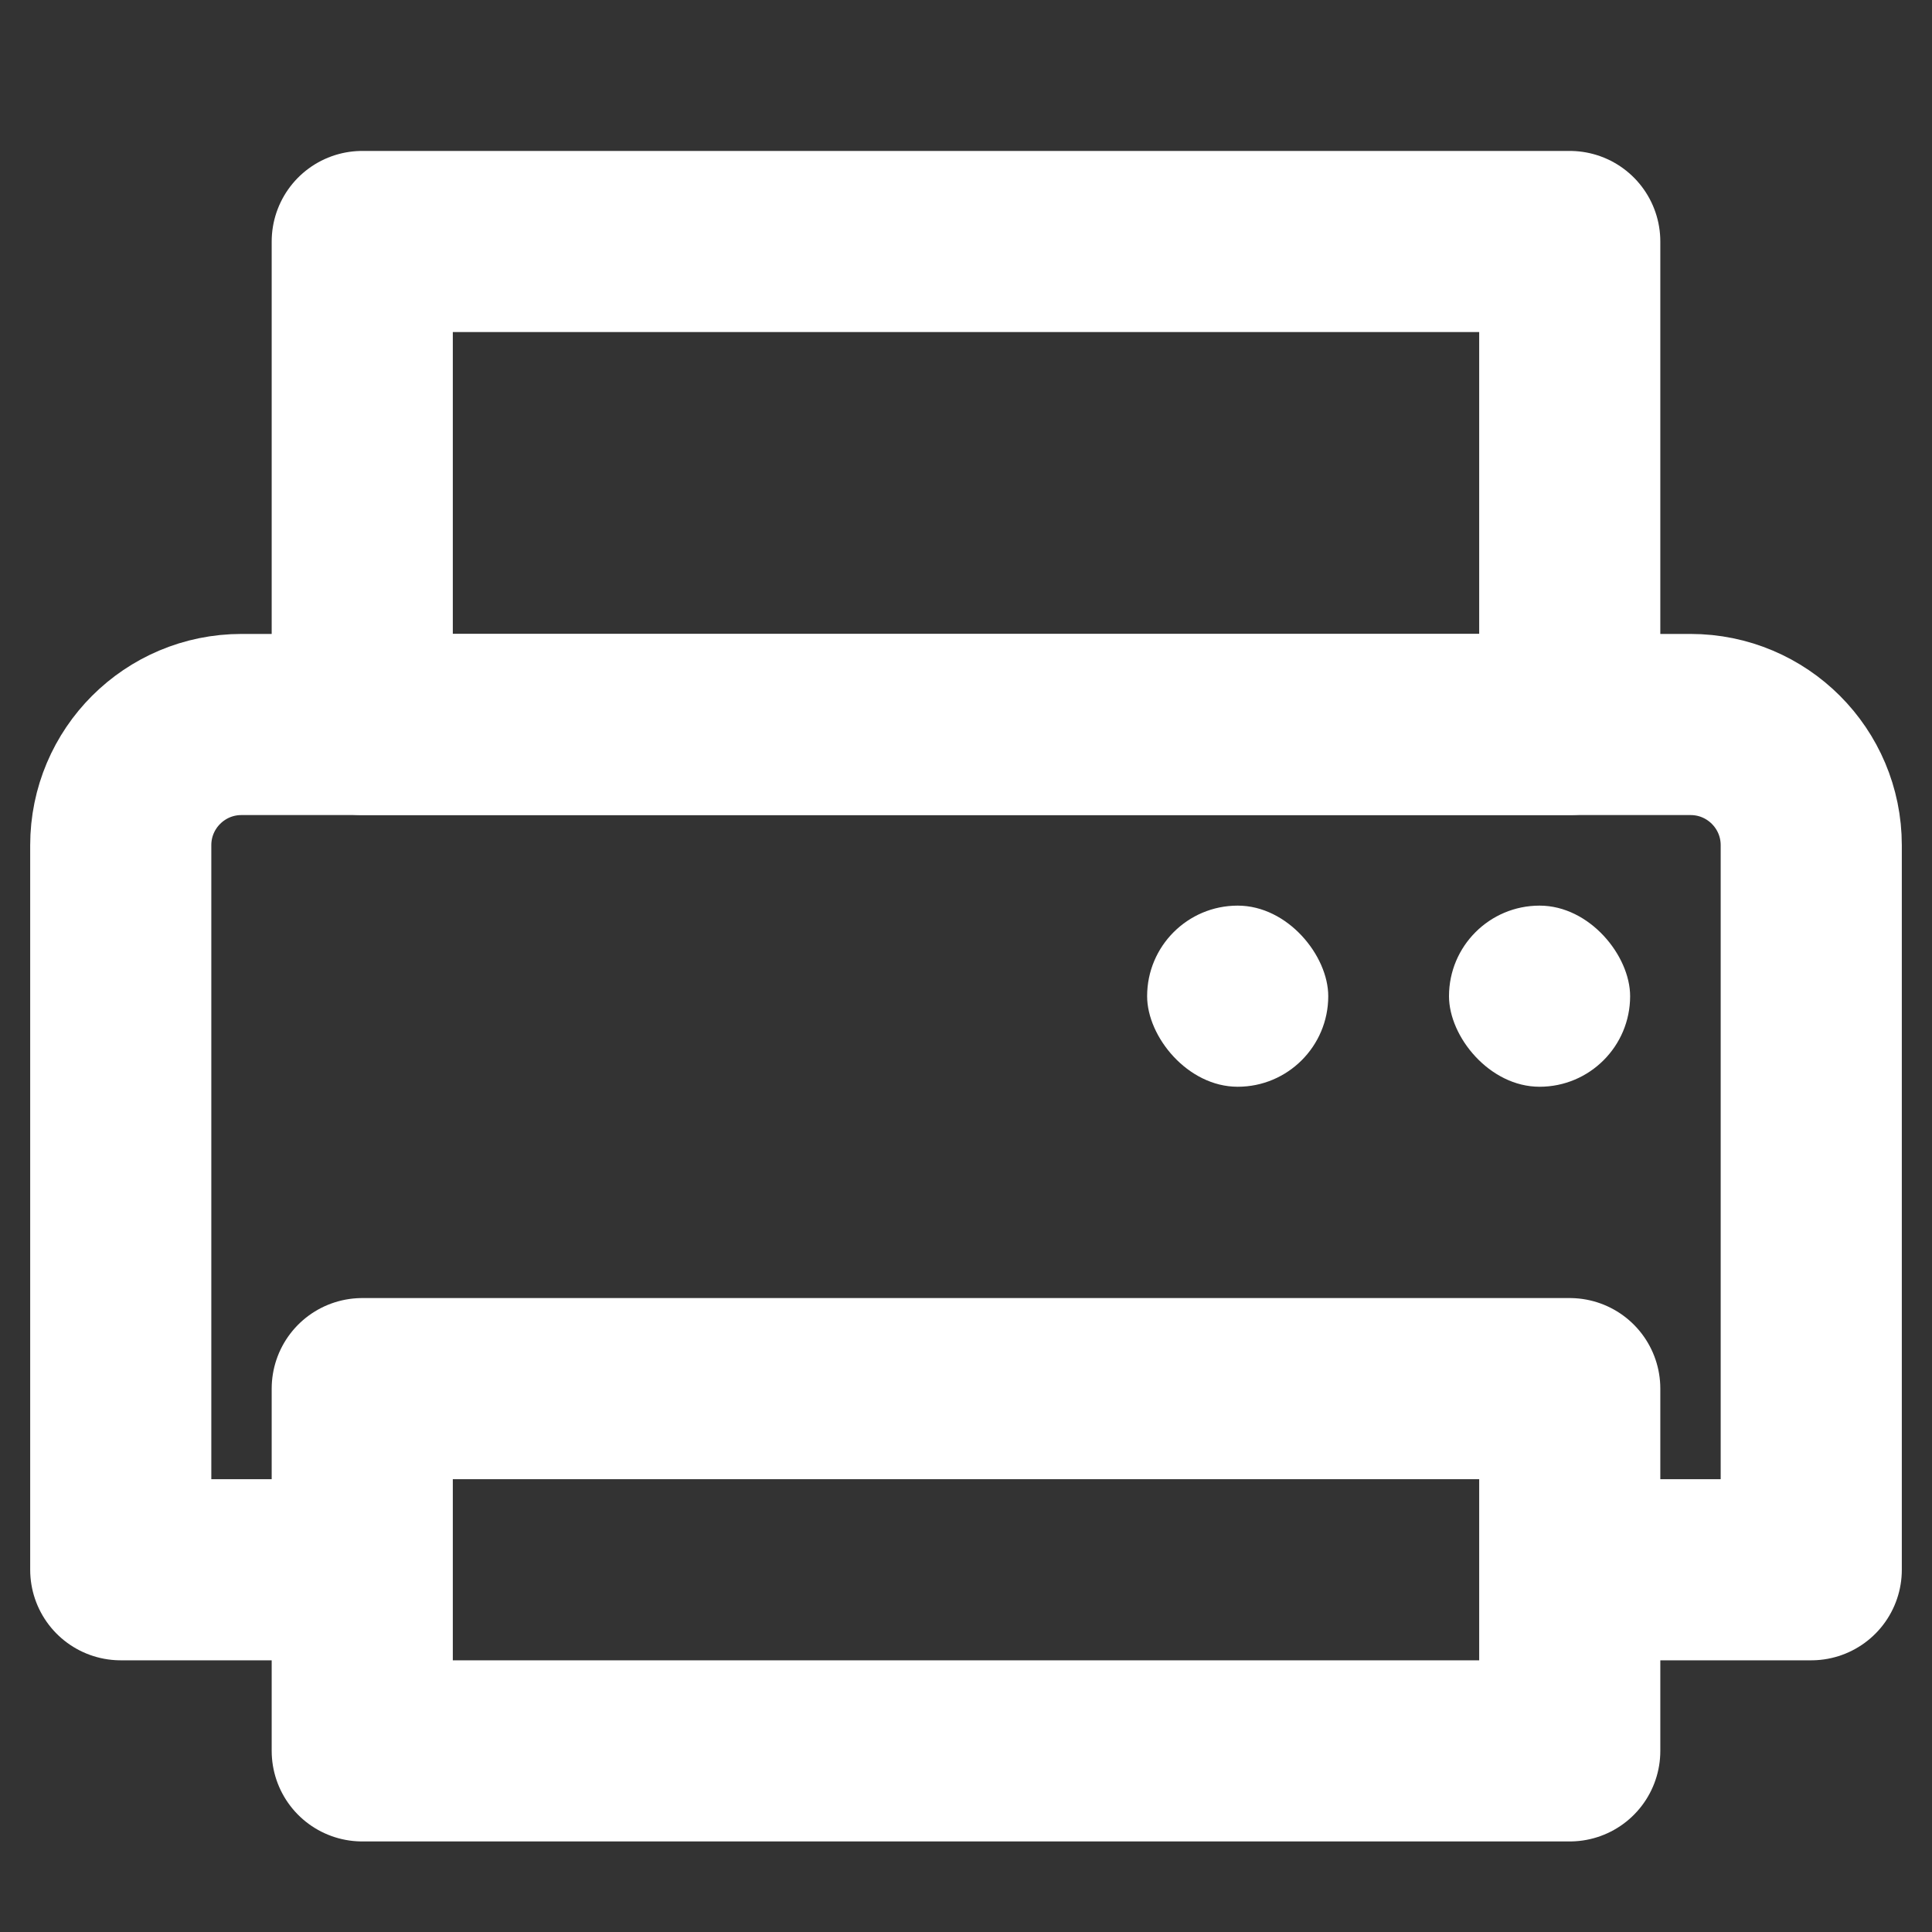 <?xml version="1.0" encoding="UTF-8"?>
<svg width="32px" height="32px" viewBox="0 0 32 32" version="1.1" xmlns="http://www.w3.org/2000/svg" xmlns:xlink="http://www.w3.org/1999/xlink">
    <rect x="0" y="0" width="32" height="32" fill="#333333" stroke="none"/>
    <title>icon/print</title>
    <g id="icon/print" stroke="none" stroke-width="1" fill="none" fill-rule="evenodd">
        <path d="M5,26 L2,26 L2,14 C2,12.895 2.895,12 4,12 L28,12 C29.105,12 30,12.895 30,14 L30,26 L30,26 L27,26" id="Path" stroke="#fff" stroke-width="3" stroke-linecap="round" stroke-linejoin="round"></path>
        <rect id="Rectangle" fill="#fff" x="19" y="15" width="3" height="3" rx="1.5"></rect>
        <rect id="Rectangle-Copy-2" fill="#fff" x="24" y="15" width="3" height="3" rx="1.5"></rect>
        <rect id="Rectangle" stroke="#fff" stroke-width="3" stroke-linecap="round" stroke-linejoin="round" x="6" y="23" width="20" height="6"></rect>
        <rect id="Rectangle-Copy" stroke="#fff" stroke-width="3" stroke-linecap="round" stroke-linejoin="round" x="6" y="4" width="20" height="8"></rect>
    </g>
</svg>